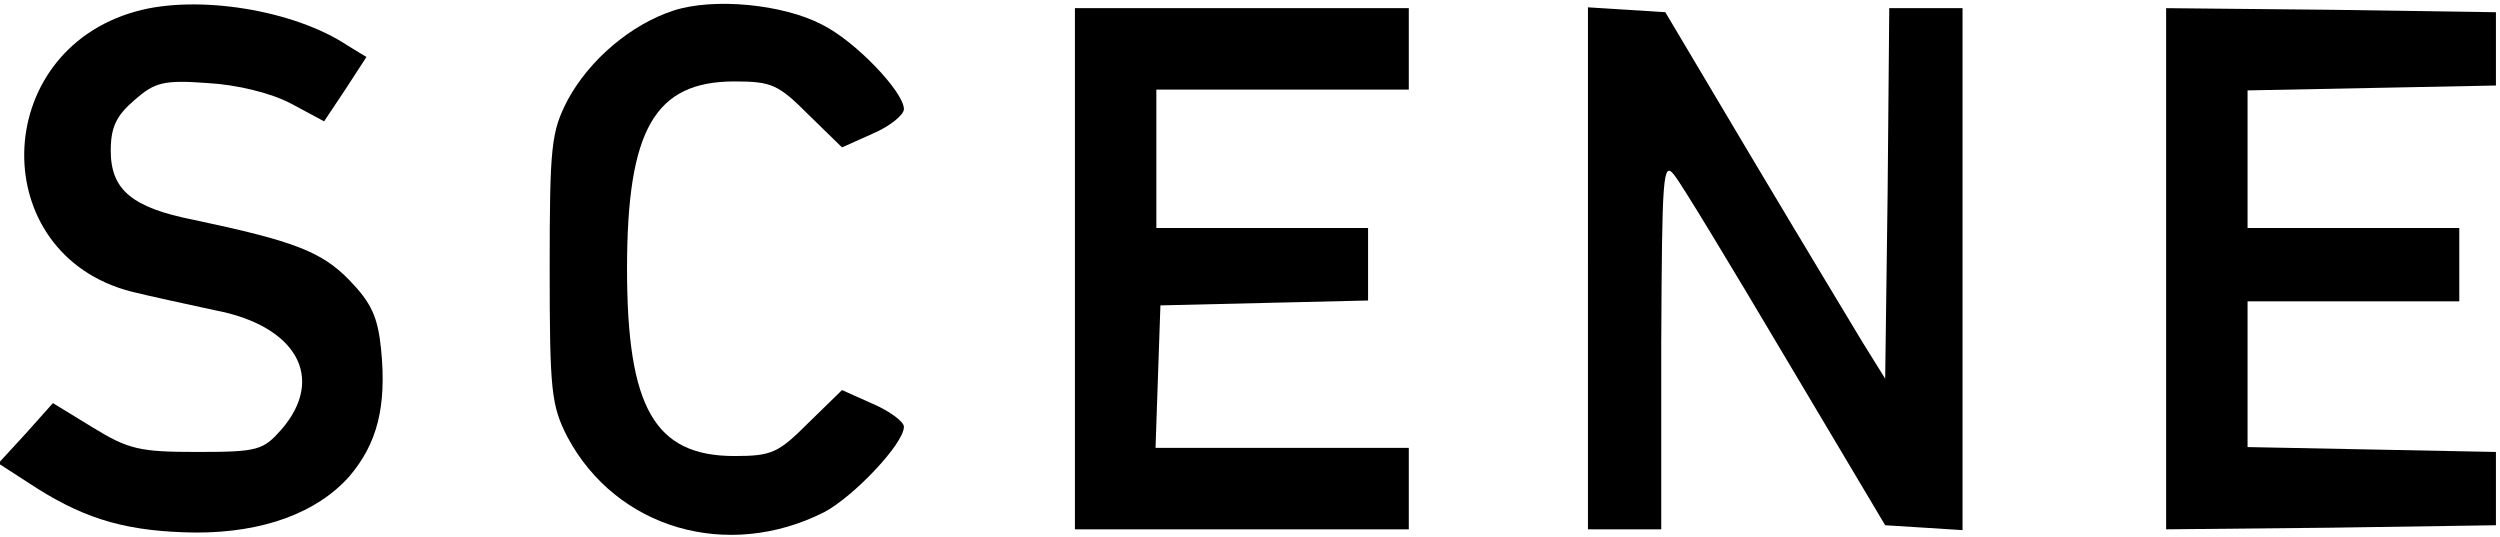<?xml version="1.0" standalone="no"?>
<!DOCTYPE svg PUBLIC "-//W3C//DTD SVG 20010904//EN"
 "http://www.w3.org/TR/2001/REC-SVG-20010904/DTD/svg10.dtd">
<svg version="1.0" xmlns="http://www.w3.org/2000/svg"
 width="307pt" height="66pt" viewBox="0 0 307 66"
 preserveAspectRatio="xMidYMid meet">

<g transform="translate(0,66) scale(0.1,-0.1)"
fill="#000000" stroke="none">
<path d="M167 646 c-180 -50 -184 -298 -6 -344 24 -6 71 -16 103 -23 100 -19
136 -83 82 -146 -23 -26 -29 -28 -104 -28 -70 0 -84 3 -128 30 l-49 30 -33
-37 -34 -37 48 -31 c62 -39 113 -53 195 -54 82 0 148 24 188 69 34 40 46 85
39 156 -4 40 -12 57 -39 85 -34 35 -68 48 -191 74 -76 15 -102 37 -102 85 0
29 7 43 29 62 25 22 36 25 90 21 36 -2 77 -12 102 -25 l41 -22 26 39 26 40
-23 14 c-66 44 -185 63 -260 42z"/>
<path d="M827 647 c-52 -17 -103 -60 -130 -110 -20 -39 -22 -55 -22 -207 0
-151 2 -168 22 -207 60 -112 196 -152 315 -92 36 19 98 84 98 105 0 6 -17 19
-38 28 l-38 17 -41 -40 c-37 -37 -45 -41 -91 -41 -98 0 -132 59 -132 230 0
171 34 230 132 230 46 0 54 -4 91 -41 l41 -40 38 17 c21 9 38 23 38 30 0 21
-60 84 -101 104 -48 25 -133 33 -182 17z"/>
<path d="M1320 330 l0 -320 205 0 205 0 0 50 0 50 -155 0 -156 0 3 88 3 87
128 3 127 3 0 44 0 45 -130 0 -130 0 0 85 0 85 155 0 155 0 0 50 0 50 -205 0
-205 0 0 -320z"/>
<path d="M1950 331 l0 -321 45 0 45 0 0 228 c1 207 2 225 16 207 9 -11 70
-112 137 -225 l122 -205 48 -3 47 -3 0 320 0 321 -45 0 -45 0 -2 -227 -3 -228
-28 45 c-15 25 -76 126 -135 225 l-107 180 -47 3 -48 3 0 -320z"/>
<path d="M2660 330 l0 -320 203 2 202 3 0 45 0 45 -152 3 -153 3 0 89 0 90
130 0 130 0 0 45 0 45 -130 0 -130 0 0 85 0 84 153 3 152 3 0 45 0 45 -202 3
-203 2 0 -320z"/>
</g>
</svg>
